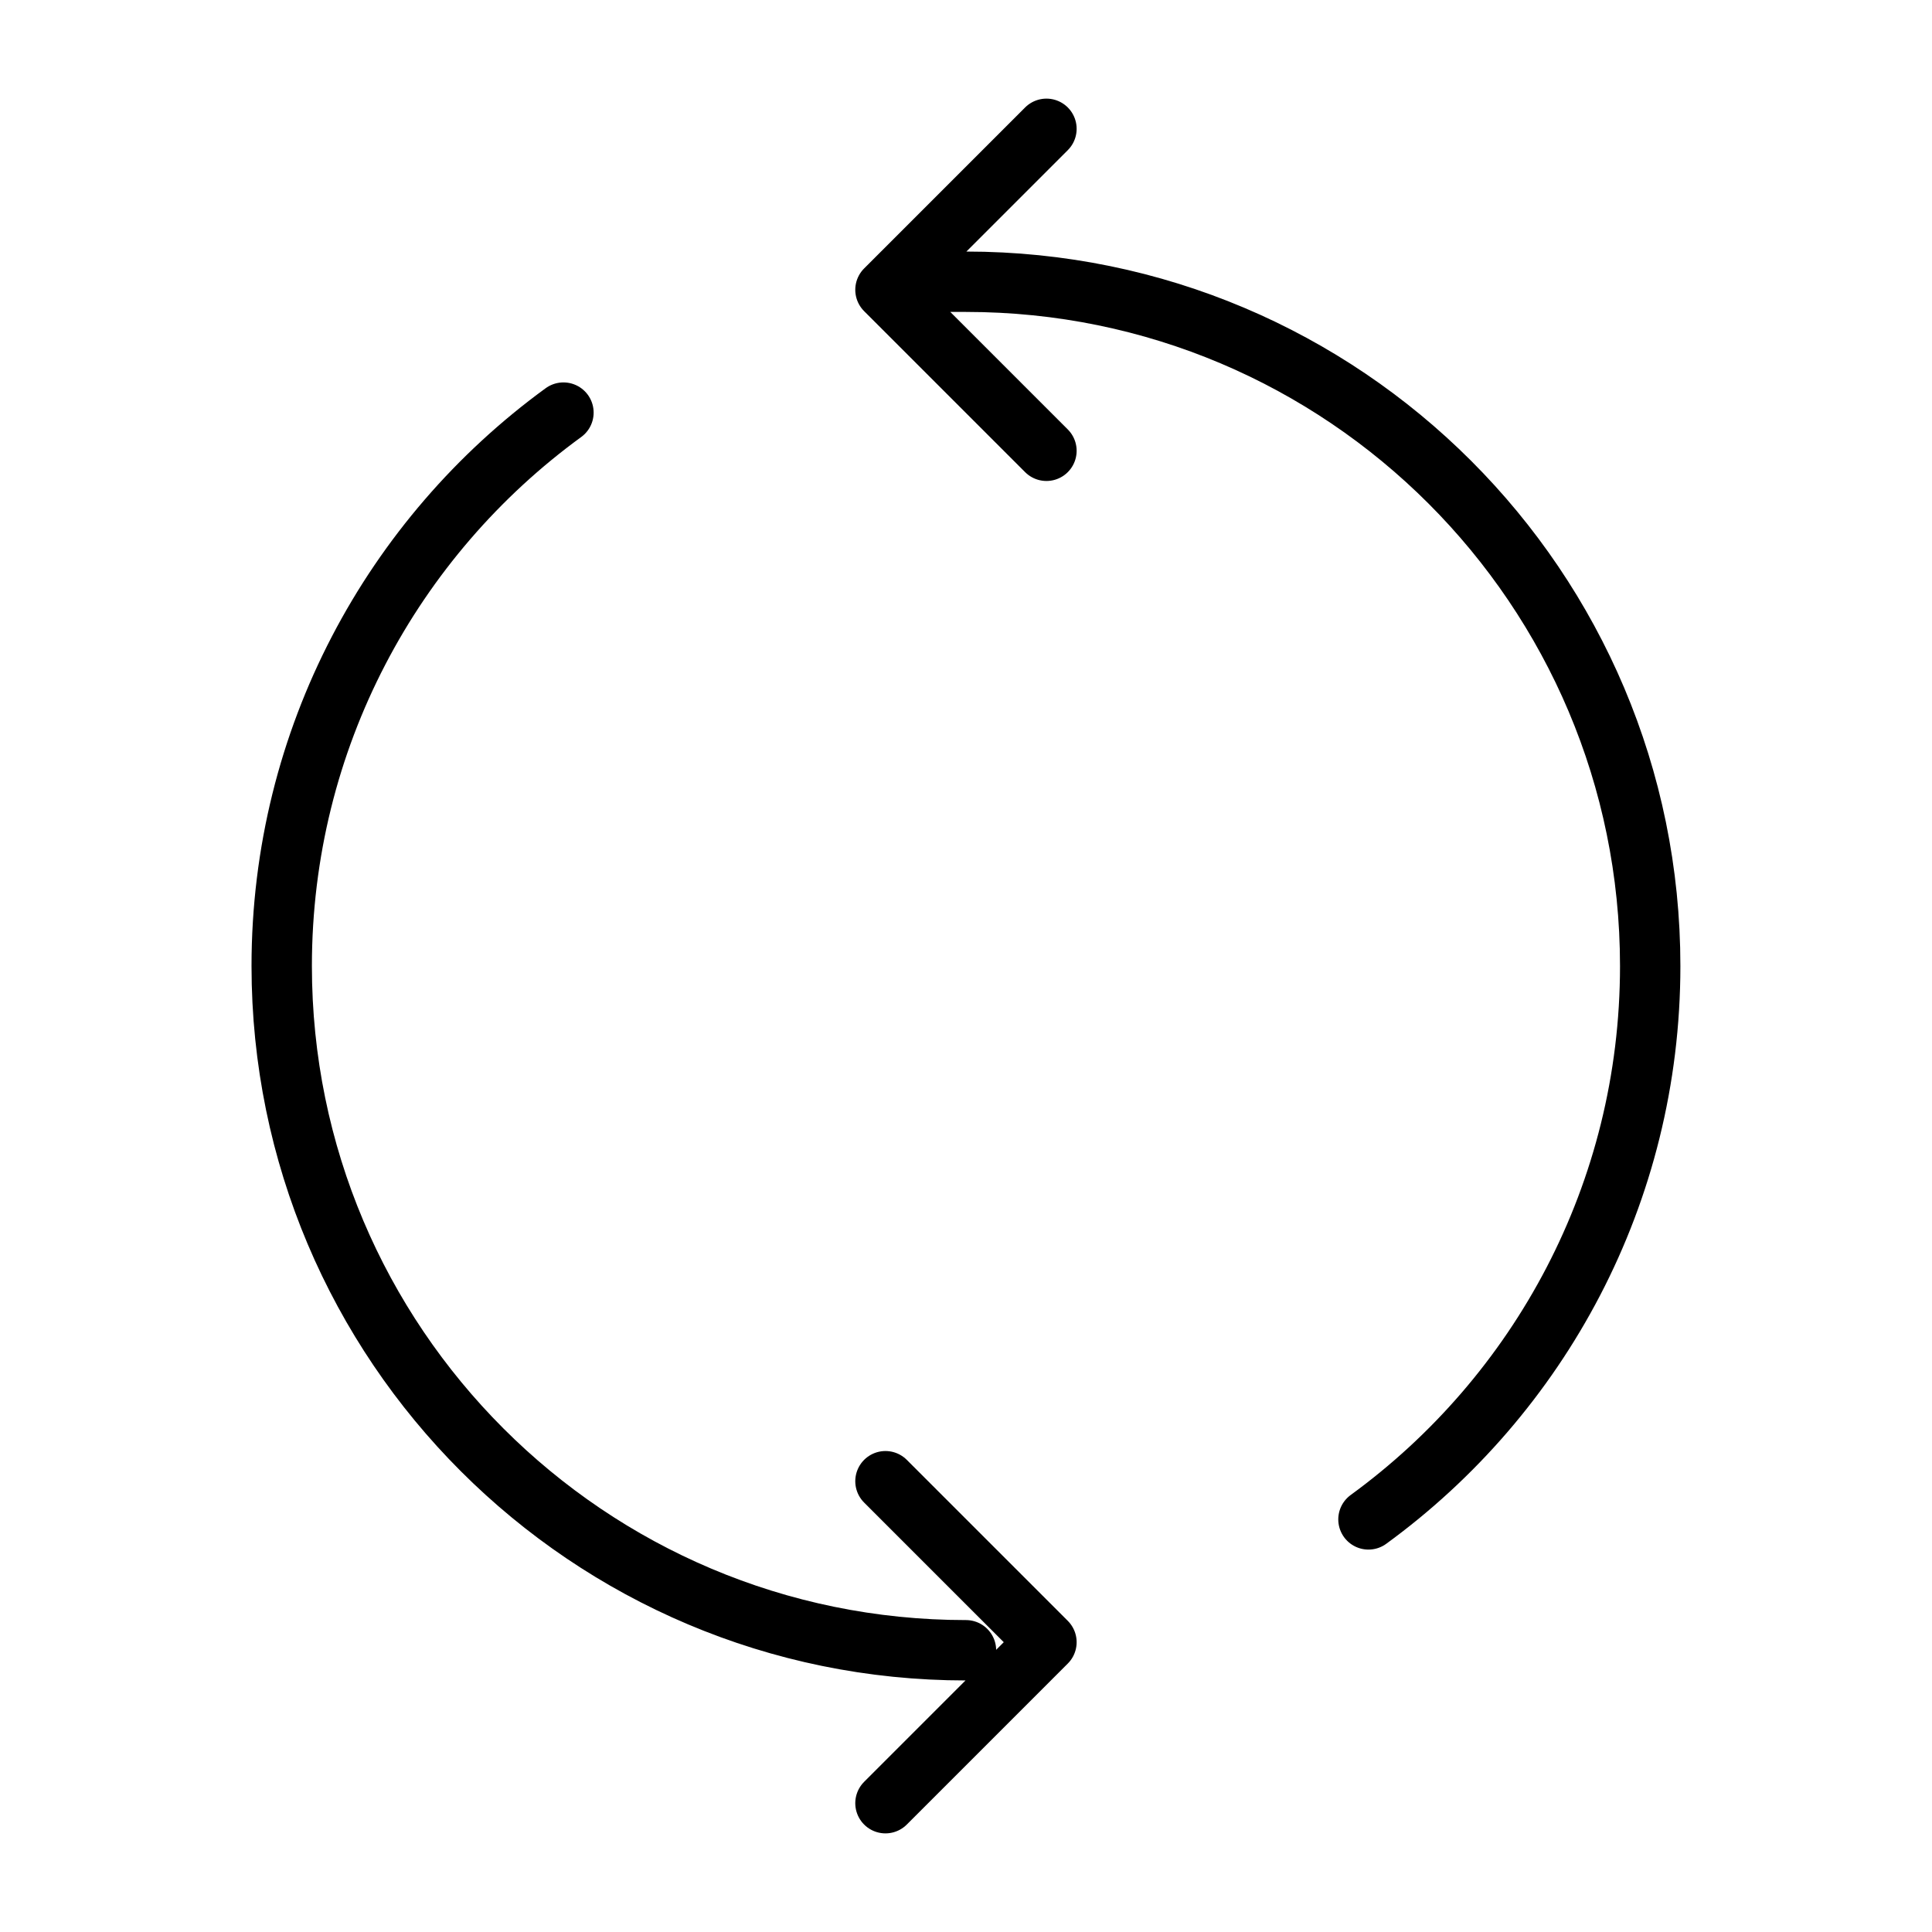 <svg width="64" height="64" viewBox="0 0 64 64" fill="none" xmlns="http://www.w3.org/2000/svg">
<path d="M45.332 50.332C50.989 46.211 54.665 39.535 54.665 32C54.665 19.482 44.517 9.333 31.999 9.333H30.665M31.999 54.667C19.48 54.667 9.332 44.518 9.332 32C9.332 24.465 13.008 17.789 18.665 13.668M29.332 59.733L34.665 54.4L29.332 49.067M34.665 14.933L29.332 9.6L34.665 4.267" stroke="#3D1F1B" style="stroke:#3D1F1B;stroke:color(display-p3 0.239 0.122 0.106);stroke-opacity:1;" stroke-width="2" stroke-linecap="round" stroke-linejoin="round"/>
</svg>
